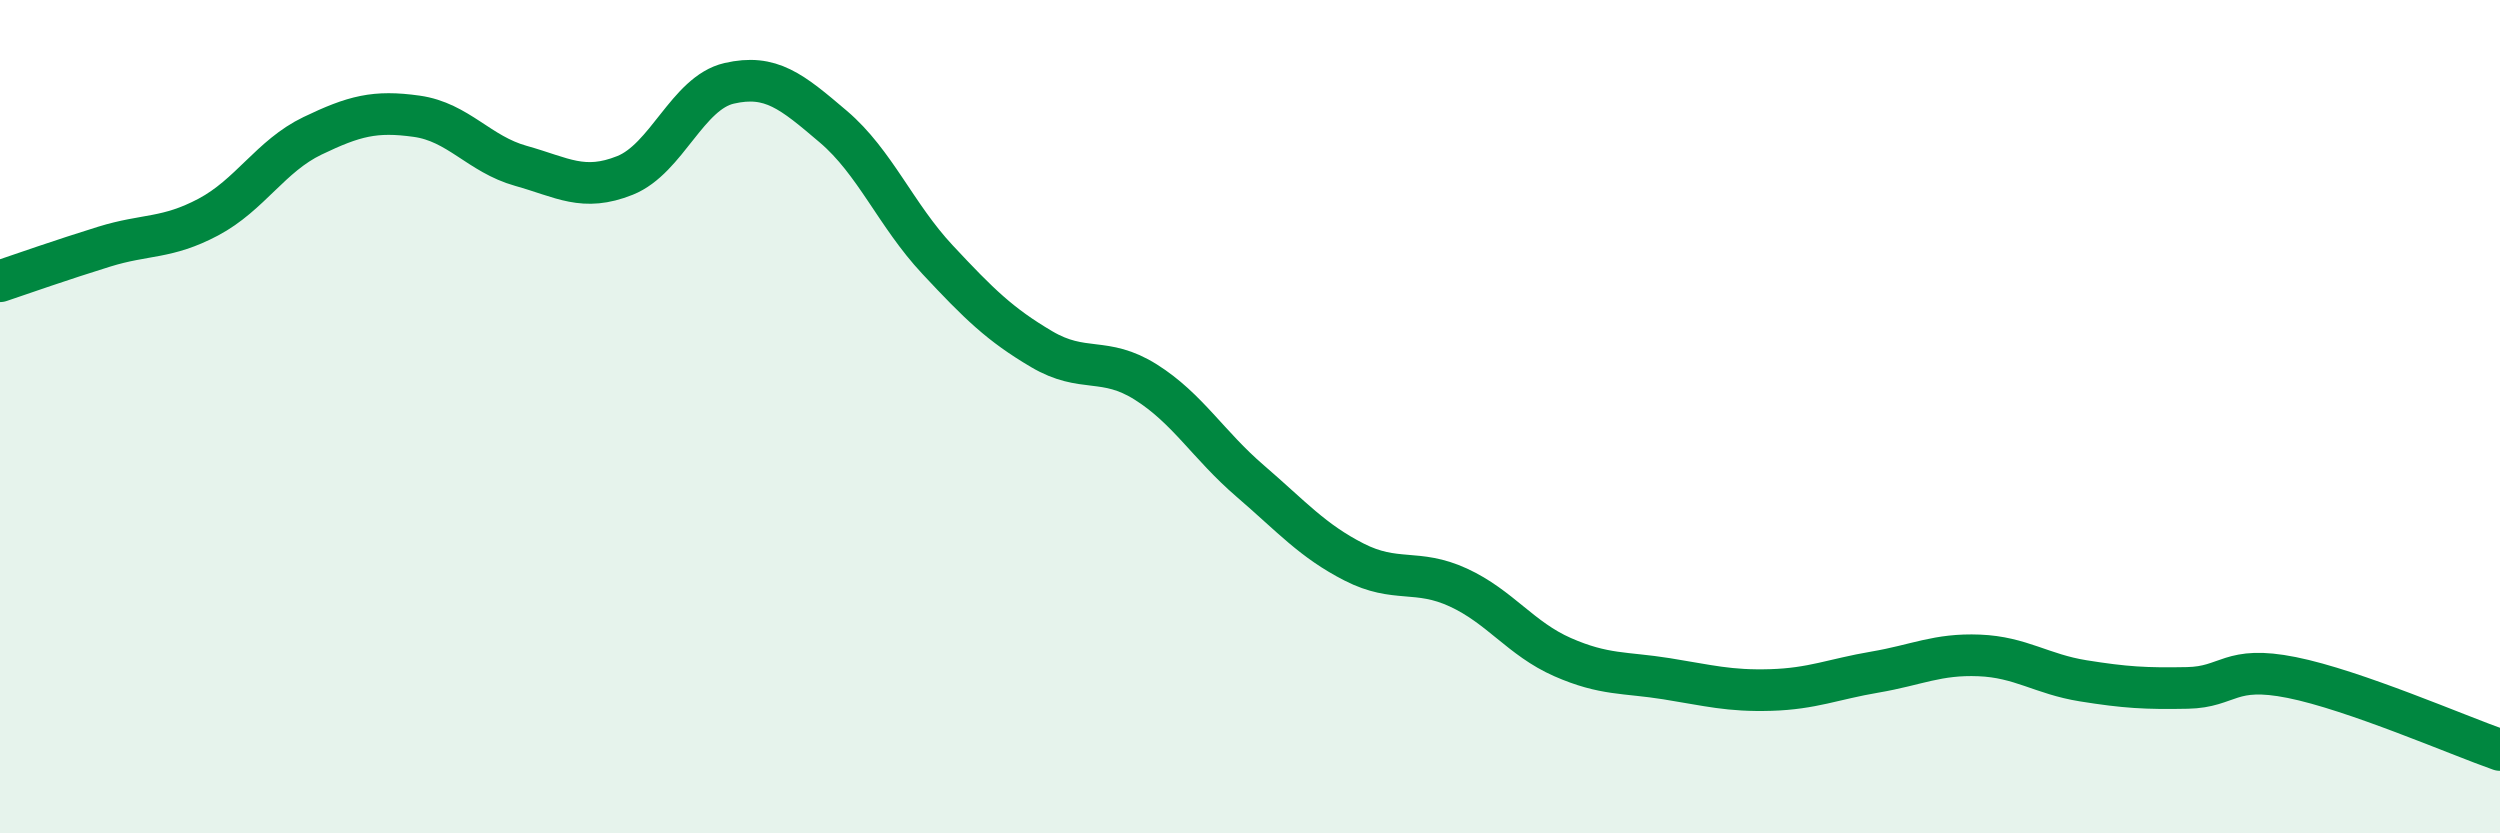 
    <svg width="60" height="20" viewBox="0 0 60 20" xmlns="http://www.w3.org/2000/svg">
      <path
        d="M 0,6.75 C 0.5,6.58 1.5,6.23 2.5,5.92 C 3.5,5.61 4,5.74 5,5.21 C 6,4.68 6.5,3.74 7.5,3.26 C 8.5,2.78 9,2.65 10,2.79 C 11,2.93 11.5,3.7 12.5,3.98 C 13.5,4.26 14,4.61 15,4.21 C 16,3.81 16.5,2.23 17.5,2 C 18.5,1.77 19,2.19 20,3.04 C 21,3.89 21.5,5.16 22.5,6.23 C 23.5,7.3 24,7.79 25,8.38 C 26,8.97 26.5,8.54 27.5,9.17 C 28.5,9.8 29,10.68 30,11.54 C 31,12.4 31.5,12.98 32.5,13.49 C 33.5,14 34,13.64 35,14.1 C 36,14.56 36.5,15.33 37.5,15.77 C 38.5,16.21 39,16.13 40,16.29 C 41,16.45 41.5,16.59 42.5,16.56 C 43.5,16.53 44,16.3 45,16.13 C 46,15.96 46.5,15.69 47.5,15.73 C 48.5,15.77 49,16.18 50,16.34 C 51,16.5 51.5,16.53 52.5,16.51 C 53.5,16.49 53.5,15.96 55,16.26 C 56.5,16.56 59,17.65 60,18L60 20L0 20Z"
        fill="#008740"
        opacity="0.1"
        stroke-linecap="round"
        stroke-linejoin="round"
      />
      <path
        d="M 0,6.75 C 0.5,6.58 1.5,6.23 2.5,5.92 C 3.5,5.61 4,5.74 5,5.21 C 6,4.68 6.5,3.74 7.5,3.26 C 8.5,2.78 9,2.65 10,2.79 C 11,2.93 11.5,3.7 12.5,3.98 C 13.5,4.26 14,4.61 15,4.21 C 16,3.81 16.5,2.23 17.5,2 C 18.5,1.77 19,2.19 20,3.04 C 21,3.89 21.5,5.16 22.5,6.23 C 23.5,7.3 24,7.79 25,8.38 C 26,8.97 26.5,8.54 27.5,9.17 C 28.5,9.8 29,10.68 30,11.54 C 31,12.4 31.5,12.98 32.5,13.49 C 33.5,14 34,13.64 35,14.1 C 36,14.56 36.5,15.33 37.5,15.77 C 38.5,16.21 39,16.13 40,16.29 C 41,16.45 41.5,16.59 42.5,16.56 C 43.5,16.53 44,16.3 45,16.13 C 46,15.96 46.5,15.69 47.5,15.73 C 48.5,15.77 49,16.18 50,16.34 C 51,16.5 51.5,16.53 52.5,16.51 C 53.5,16.49 53.5,15.96 55,16.26 C 56.5,16.56 59,17.65 60,18"
        stroke="#008740"
        stroke-width="1"
        fill="none"
        stroke-linecap="round"
        stroke-linejoin="round"
      />
    </svg>
  
